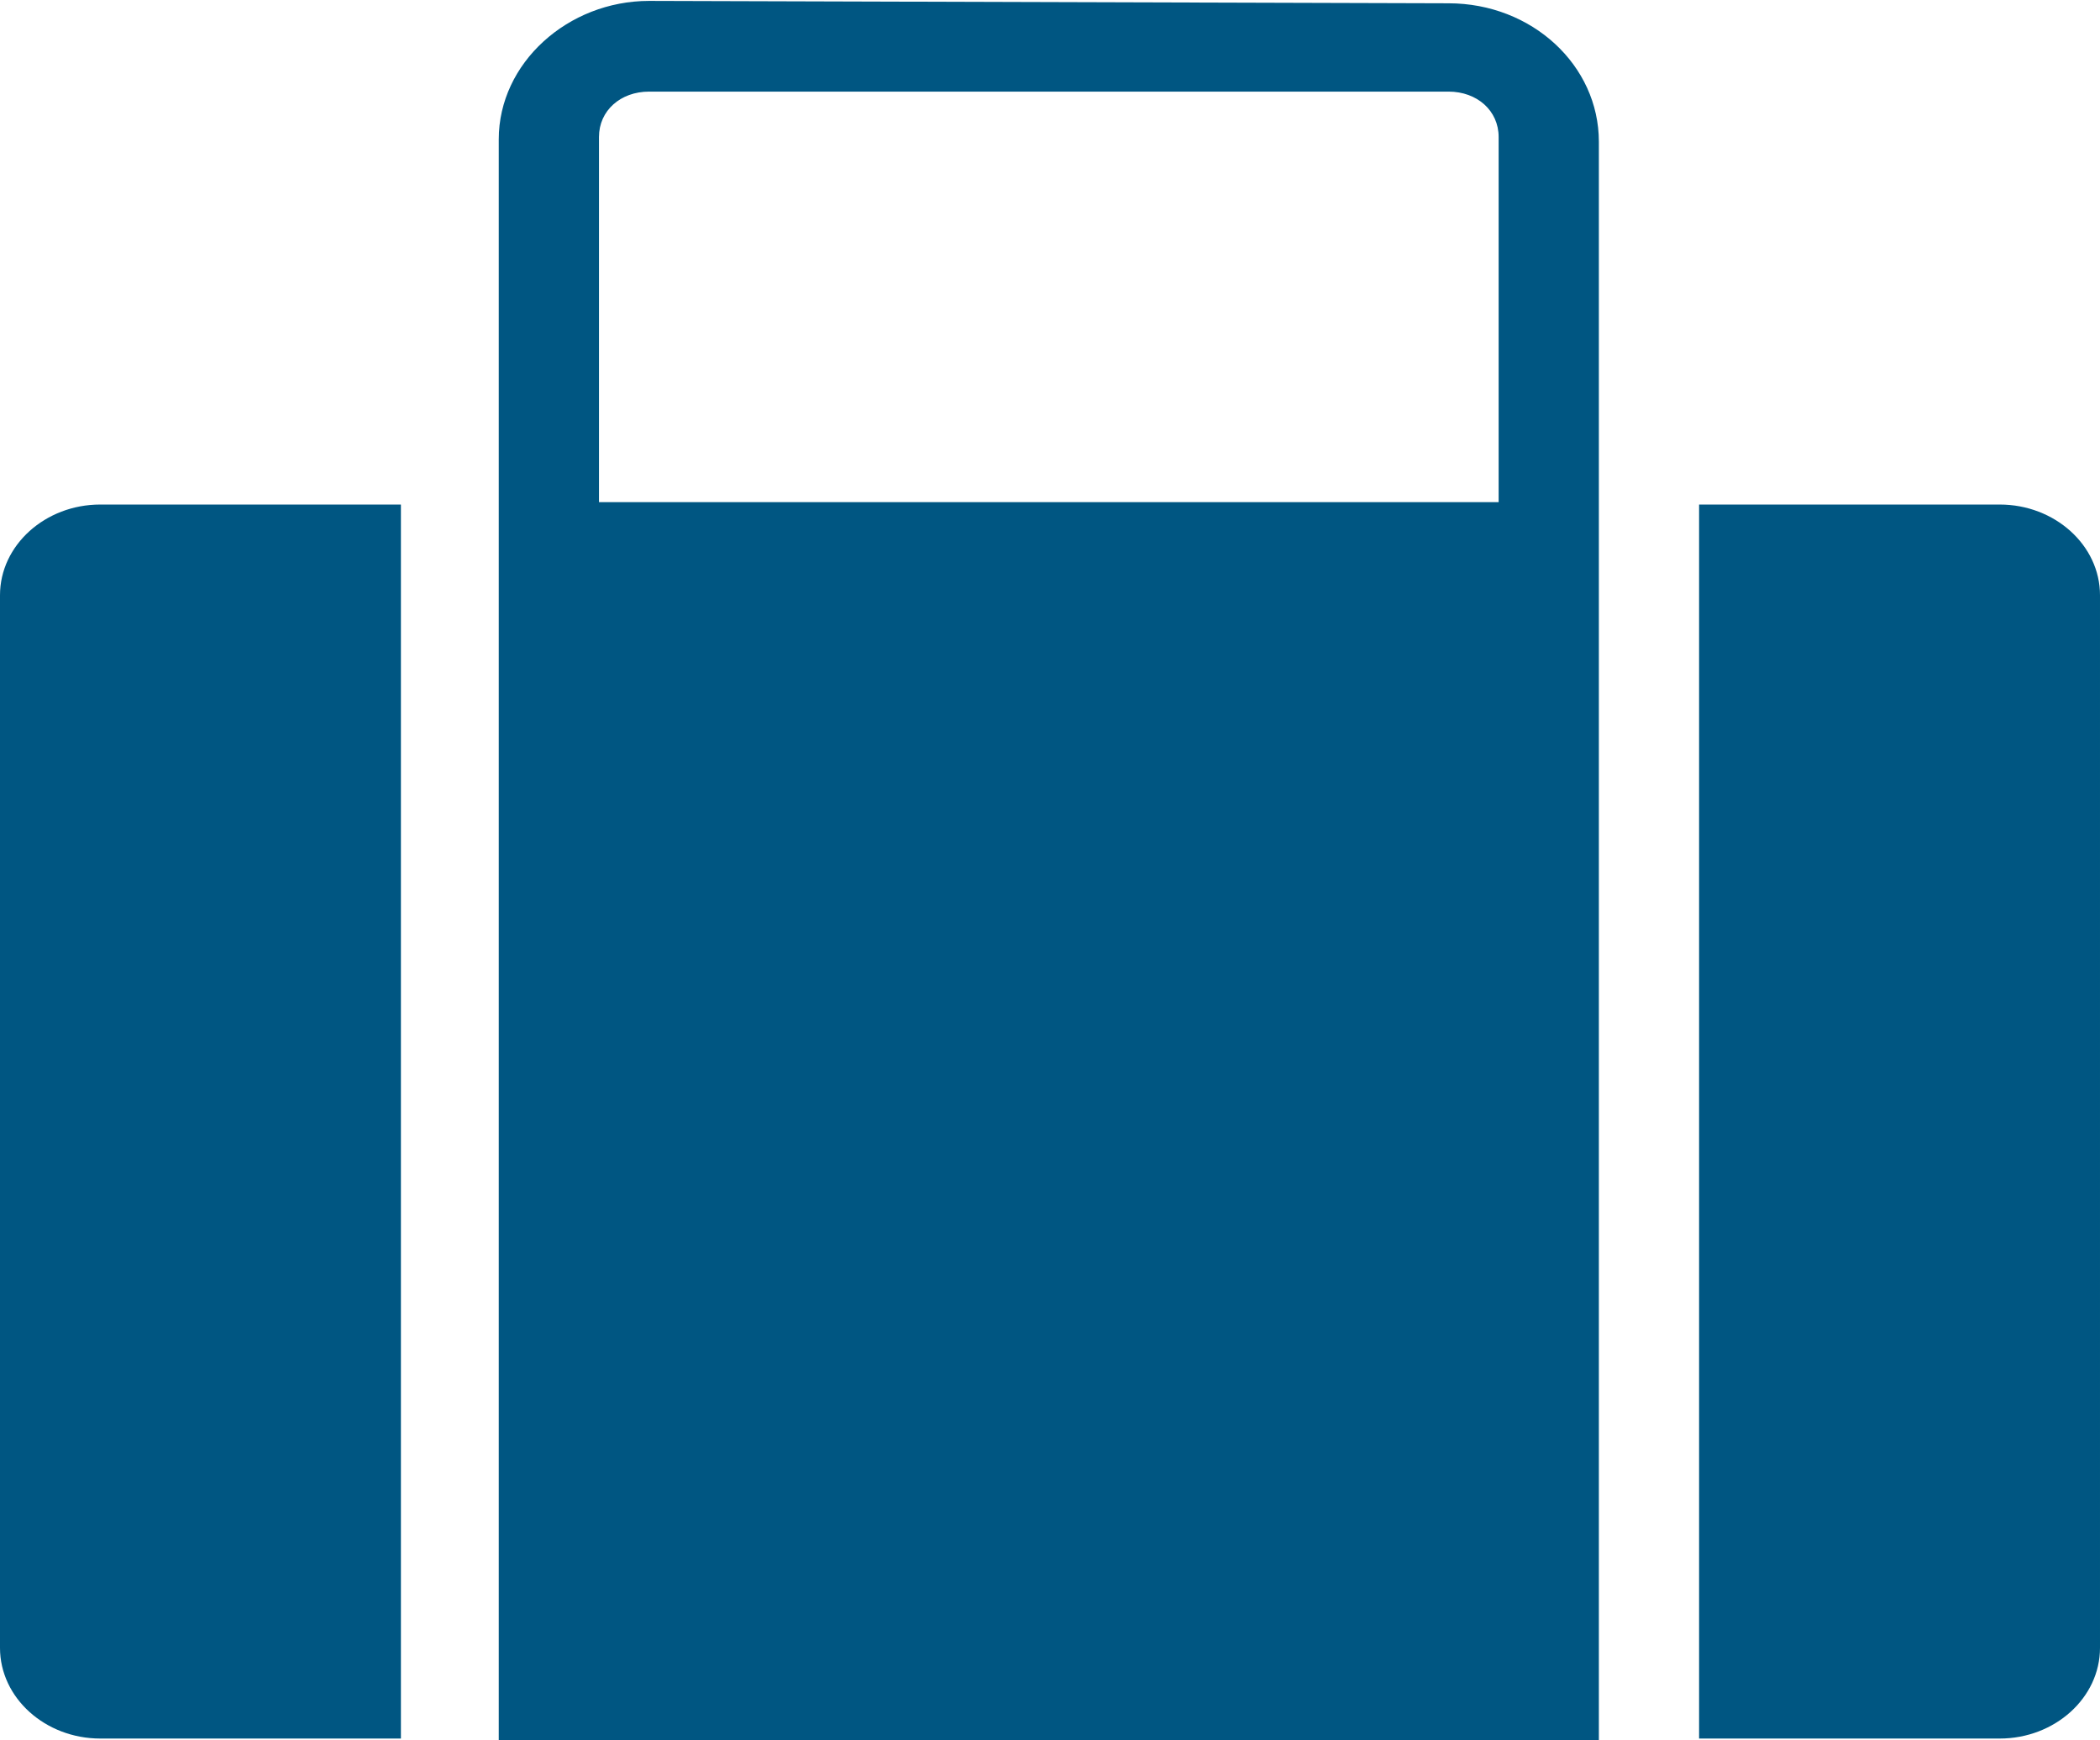 <?xml version="1.0" encoding="utf-8"?>
<!-- Generator: Adobe Illustrator 25.2.0, SVG Export Plug-In . SVG Version: 6.00 Build 0)  -->
<svg version="1.1"
	 id="Livello_1" xmlns:cc="http://creativecommons.org/ns#" xmlns:dc="http://purl.org/dc/elements/1.1/" xmlns:inkscape="http://www.inkscape.org/namespaces/inkscape" xmlns:rdf="http://www.w3.org/1999/02/22-rdf-syntax-ns#" xmlns:sodipodi="http://sodipodi.sourceforge.net/DTD/sodipodi-0.dtd" xmlns:svg="http://www.w3.org/2000/svg"
	 xmlns="http://www.w3.org/2000/svg" xmlns:xlink="http://www.w3.org/1999/xlink" x="0px" y="0px" viewBox="0 0 88 72.9"
	 style="enable-background:new 0 0 88 72.9;" xml:space="preserve" fill="#005682">
<g transform="translate(0,-952.362)">
	<path d="M27.2,952.4c-3.4,0-6.3,2.6-6.3,5.8v15.3c0,0,0,0,0,0c0,0.1,0,0.1,0,0.2v51.6c0,0,0,0,0,0H67c0,0,0,0,0,0v-51.6
		c0,0,0-0.1,0-0.1c0,0,0,0,0,0v-15.3c0-3.2-2.8-5.8-6.3-5.8L27.2,952.4L27.2,952.4z M27.2,956.2h33.5c1.2,0,2.1,0.8,2.1,1.9v15.3
		c0,0,0,0,0,0H25.1c0,0,0,0,0,0v-15.3C25.1,957,26,956.2,27.2,956.2z M4.2,973.5c-2.3,0-4.2,1.7-4.2,3.8v44.1c0,2.1,1.9,3.8,4.2,3.8
		h12.6c0,0,0,0,0,0v-51.7L4.2,973.5L4.2,973.5z M71.2,973.5v51.7c0,0,0,0,0,0h12.6c2.3,0,4.2-1.7,4.2-3.8v-44.1
		c0-2.1-1.9-3.8-4.2-3.8L71.2,973.5L71.2,973.5z"/>
</g>
</svg>
